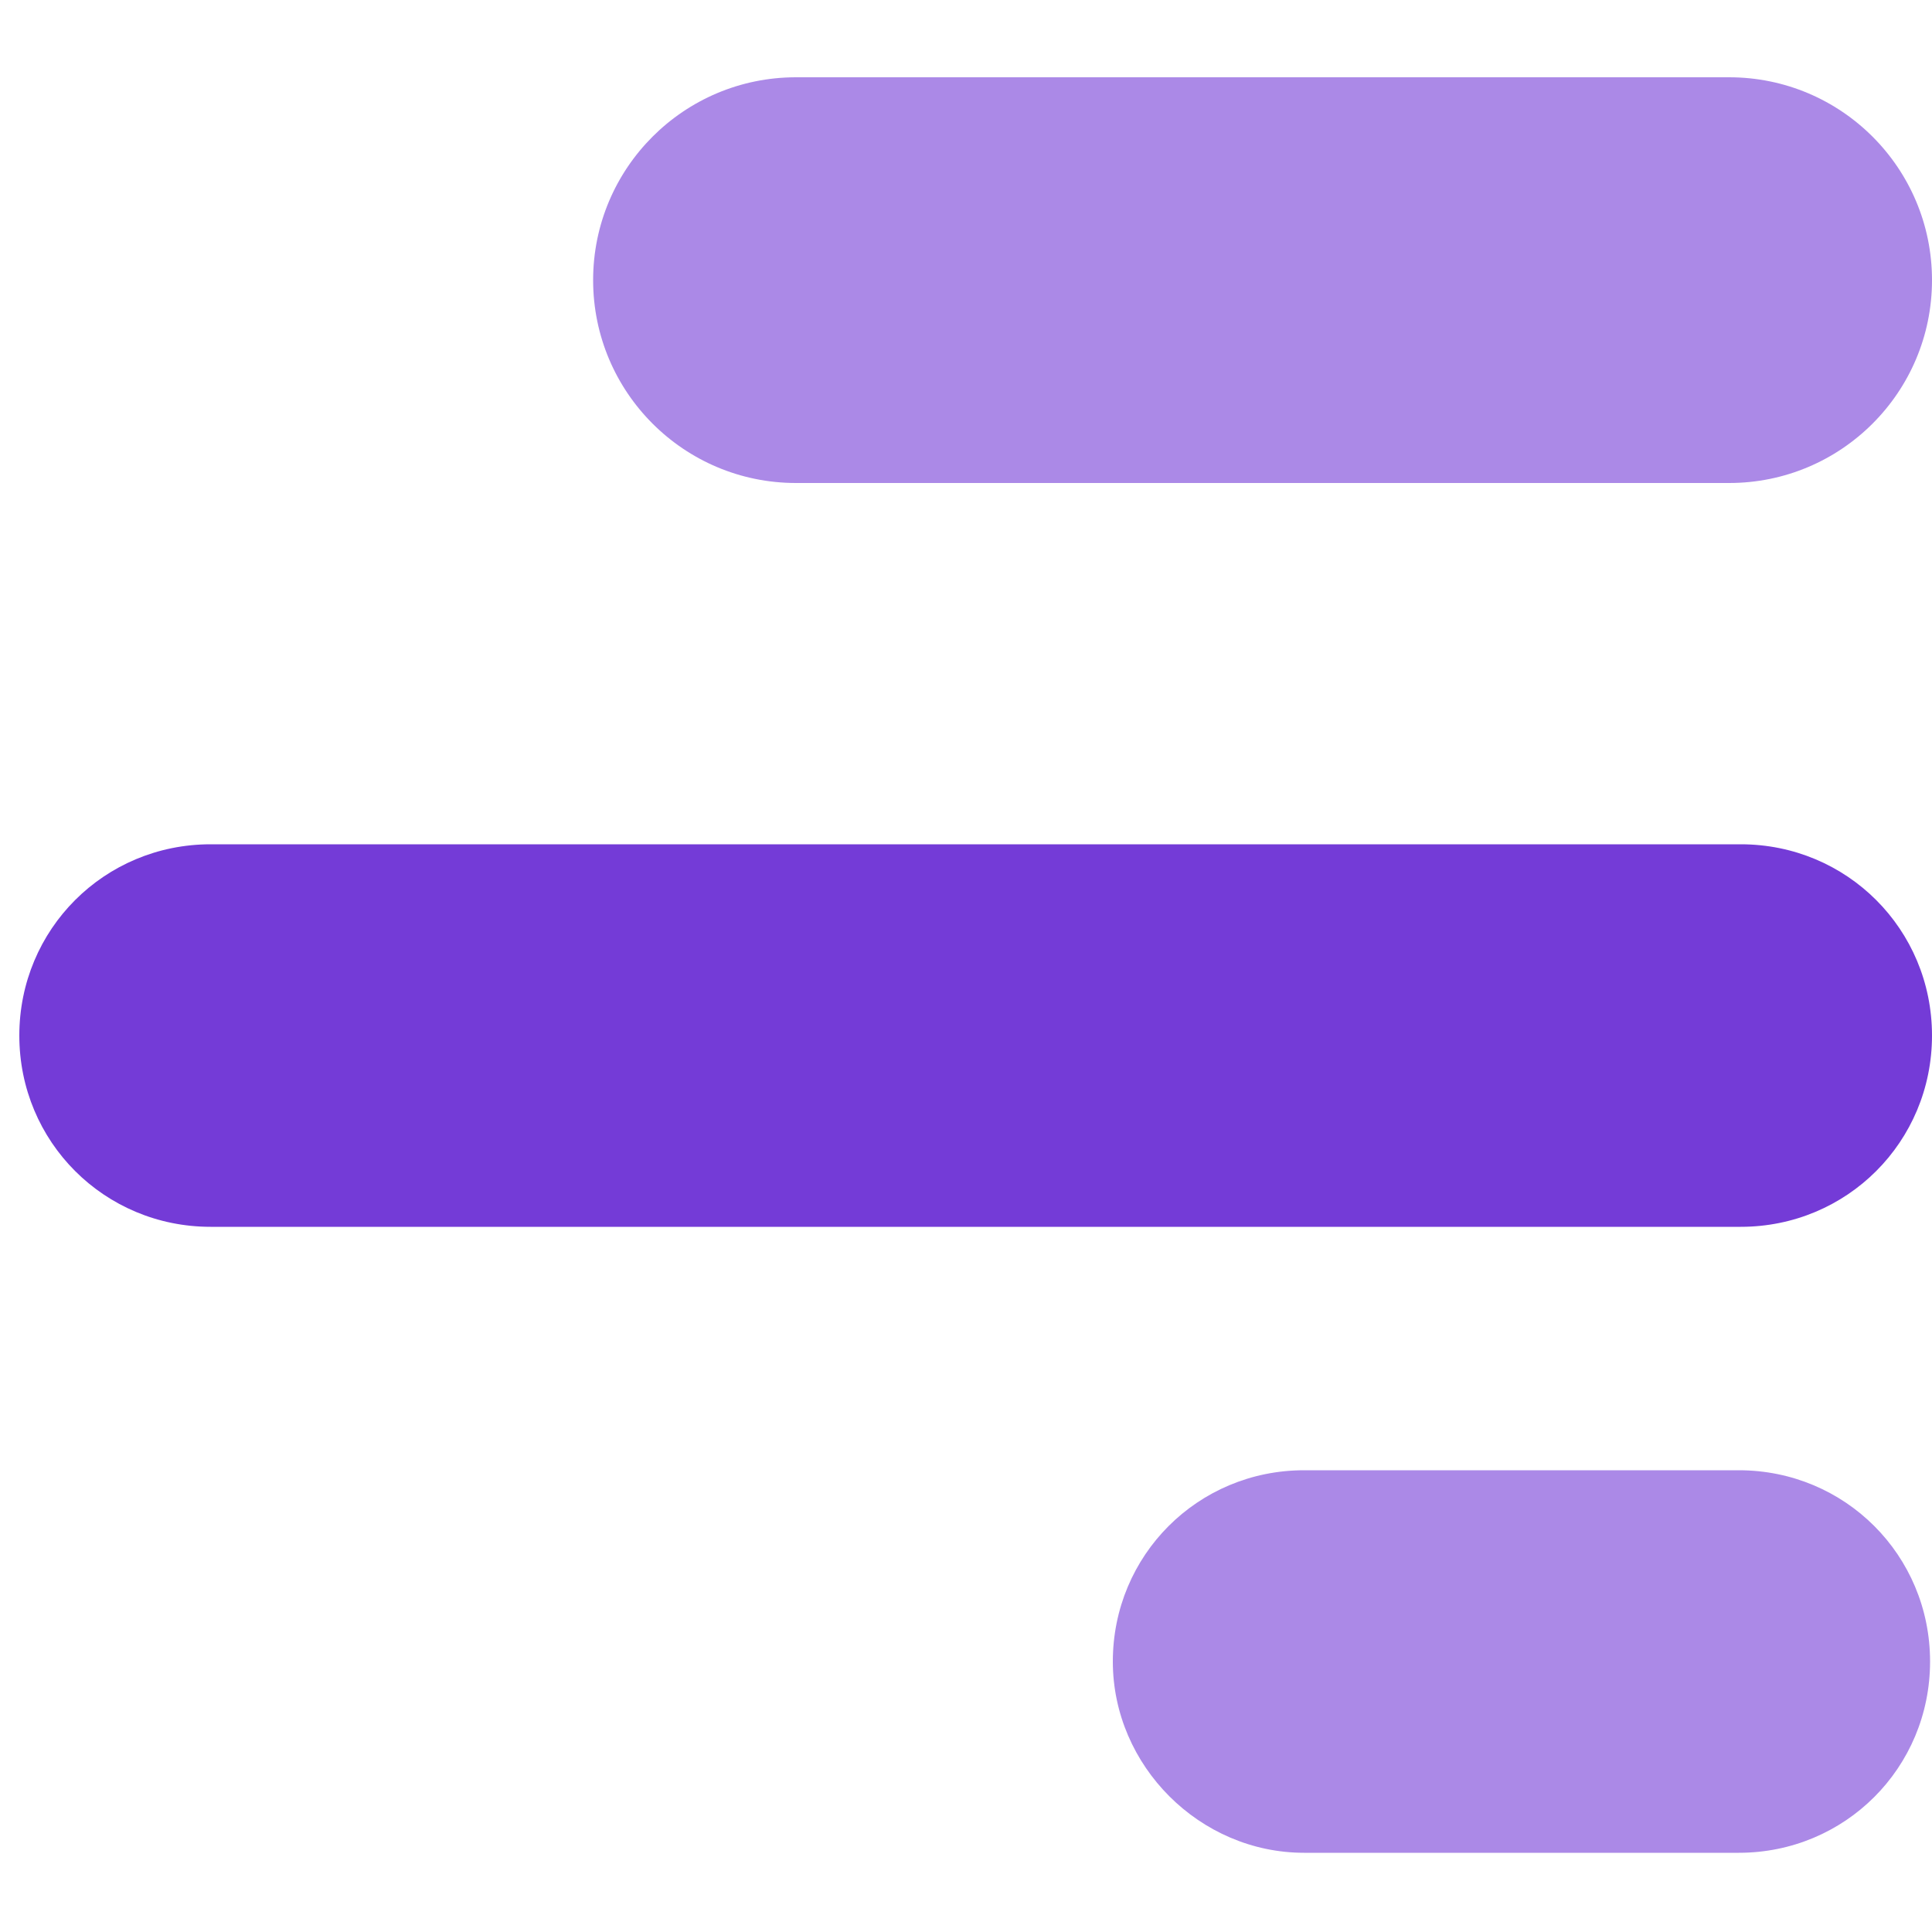 <?xml version="1.0" encoding="utf-8"?>
<!-- Generator: Adobe Illustrator 24.0.1, SVG Export Plug-In . SVG Version: 6.00 Build 0)  -->
<svg version="1.1" id="Layer_1" xmlns="http://www.w3.org/2000/svg" xmlns:xlink="http://www.w3.org/1999/xlink" x="0px" y="0px"
	 viewBox="0 0 100 100" style="enable-background:new 0 0 100 100;" xml:space="preserve">
<style type="text/css">
	.st0{opacity:0.6;fill:#743BD7;}
	.st1{fill:#743BD7;}
</style>
<path class="st0" d="M30.7,14.5L30.7,14.5C30.7,8.7,35.4,4,41.2,4h48.3C95.3,4,100,8.7,100,14.5l0,0c0,5.8-4.7,10.5-10.5,10.5H41.2
	C35.4,25,30.7,20.3,30.7,14.5z"/>
<path class="st1" d="M1,53.6L1,53.6c0-5.5,4.4-9.9,9.9-9.9h79.2c5.5,0,9.9,4.4,9.9,9.9l0,0c0,5.5-4.4,9.9-9.9,9.9H10.9
	C5.4,63.5,1,59.1,1,53.6z"/>
<path class="st0" d="M57.6,86L57.6,86c0-5.5,4.4-9.9,9.9-9.9H90c5.5,0,9.9,4.4,9.9,9.9l0,0c0,5.5-4.4,9.9-9.9,9.9H67.5
	C62.1,95.9,57.6,91.4,57.6,86z"/>
</svg>
